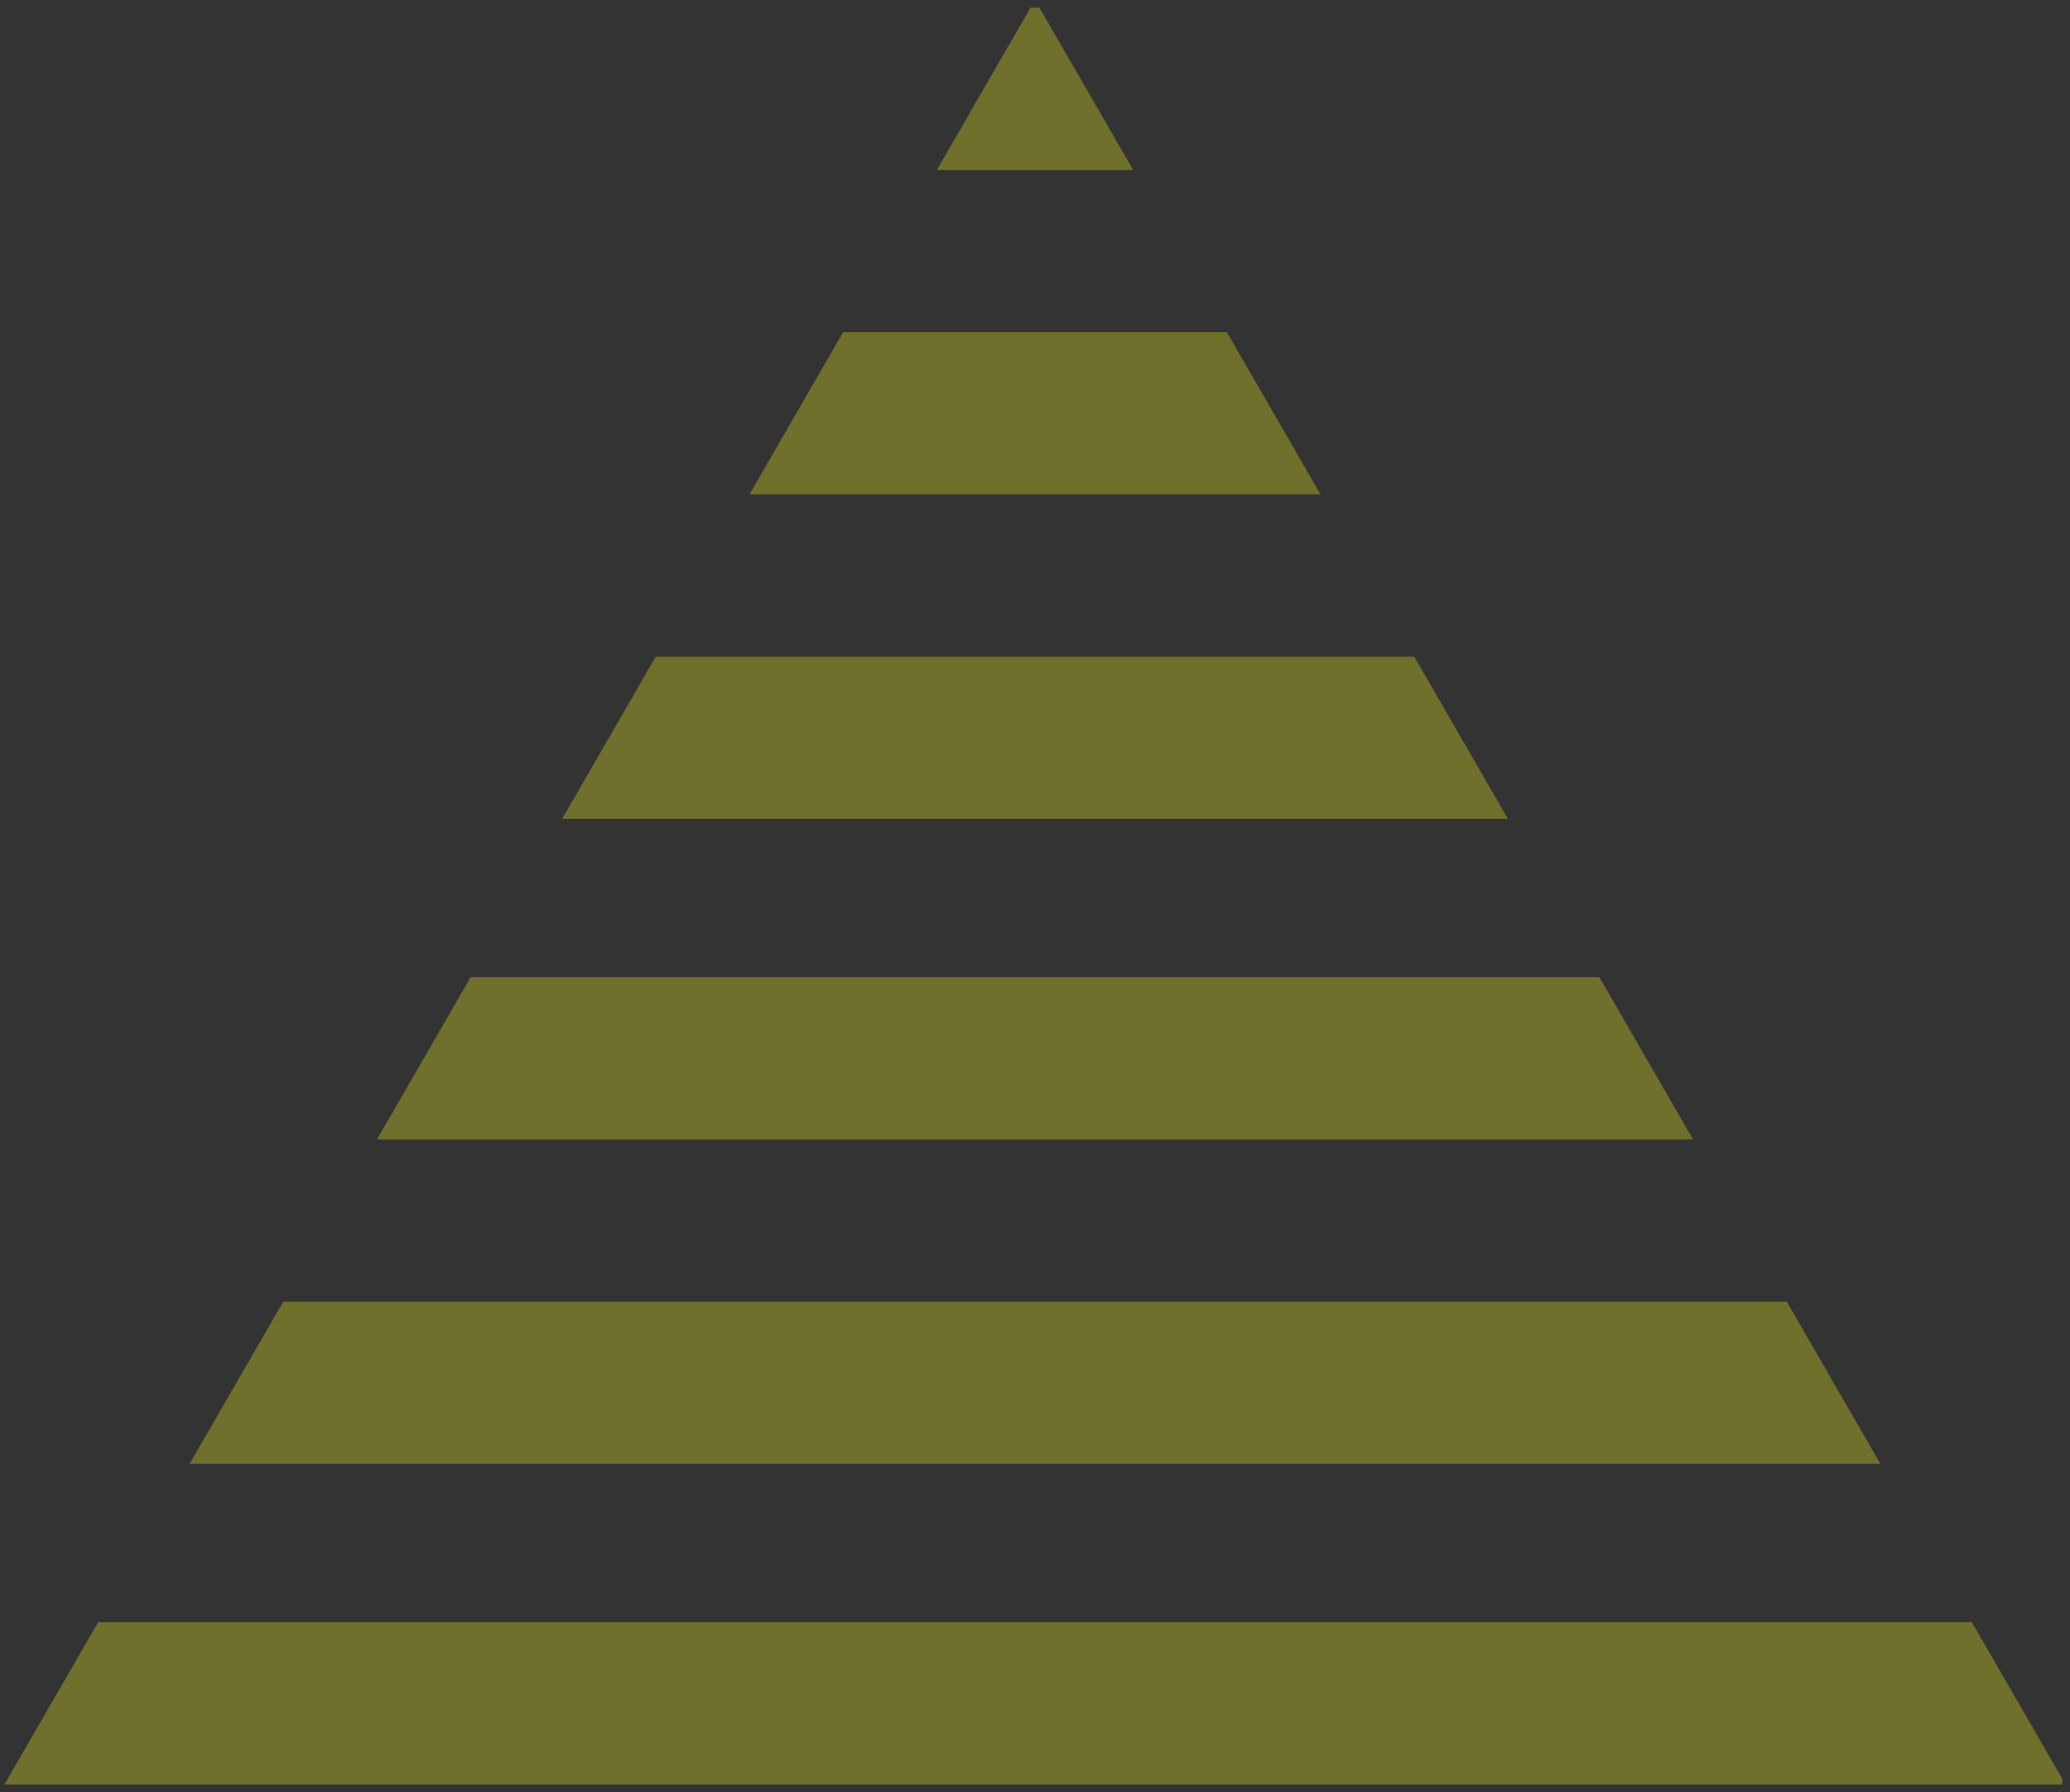 <?xml version="1.0" encoding="utf-8"?>
<!-- Generator: Adobe Illustrator 23.0.4, SVG Export Plug-In . SVG Version: 6.00 Build 0)  -->
<svg version="1.1" id="レイヤー_1" xmlns="http://www.w3.org/2000/svg" xmlns:xlink="http://www.w3.org/1999/xlink" x="0px"
	 y="0px" viewBox="0 0 53.6 46.4" style="enable-background:new 0 0 53.6 46.4;" xml:space="preserve">
<rect x="0" y="0" width="53.6" height="46.4" fill="#333333" stroke="none"/>
<style type="text/css">
	.st0{opacity:0.3;}
	.st1{clip-path:url(#SVGID_2_);}
	.st2{fill:#FEFF1F;}
</style>
<title>bg-triHontal</title>
<g class="st0">
	<g>
		<defs>
			<polygon id="SVGID_1_" points="26.8,0 0,46.4 53.6,46.4 			"/>
		</defs>
		<clipPath id="SVGID_2_">
			<use xlink:href="#SVGID_1_"  style="overflow:visible;"/>
		</clipPath>
		<g class="st1">
			<rect y="42" class="st2" width="53.4" height="4.2"/>
			<rect y="33.7" class="st2" width="53.4" height="4.2"/>
			<rect y="25.3" class="st2" width="53.4" height="4.2"/>
			<rect y="17" class="st2" width="53.4" height="4.2"/>
			<rect y="8.6" class="st2" width="53.4" height="4.2"/>
			<rect y="0.2" class="st2" width="53.4" height="4.2"/>
		</g>
	</g>
</g>
</svg>

